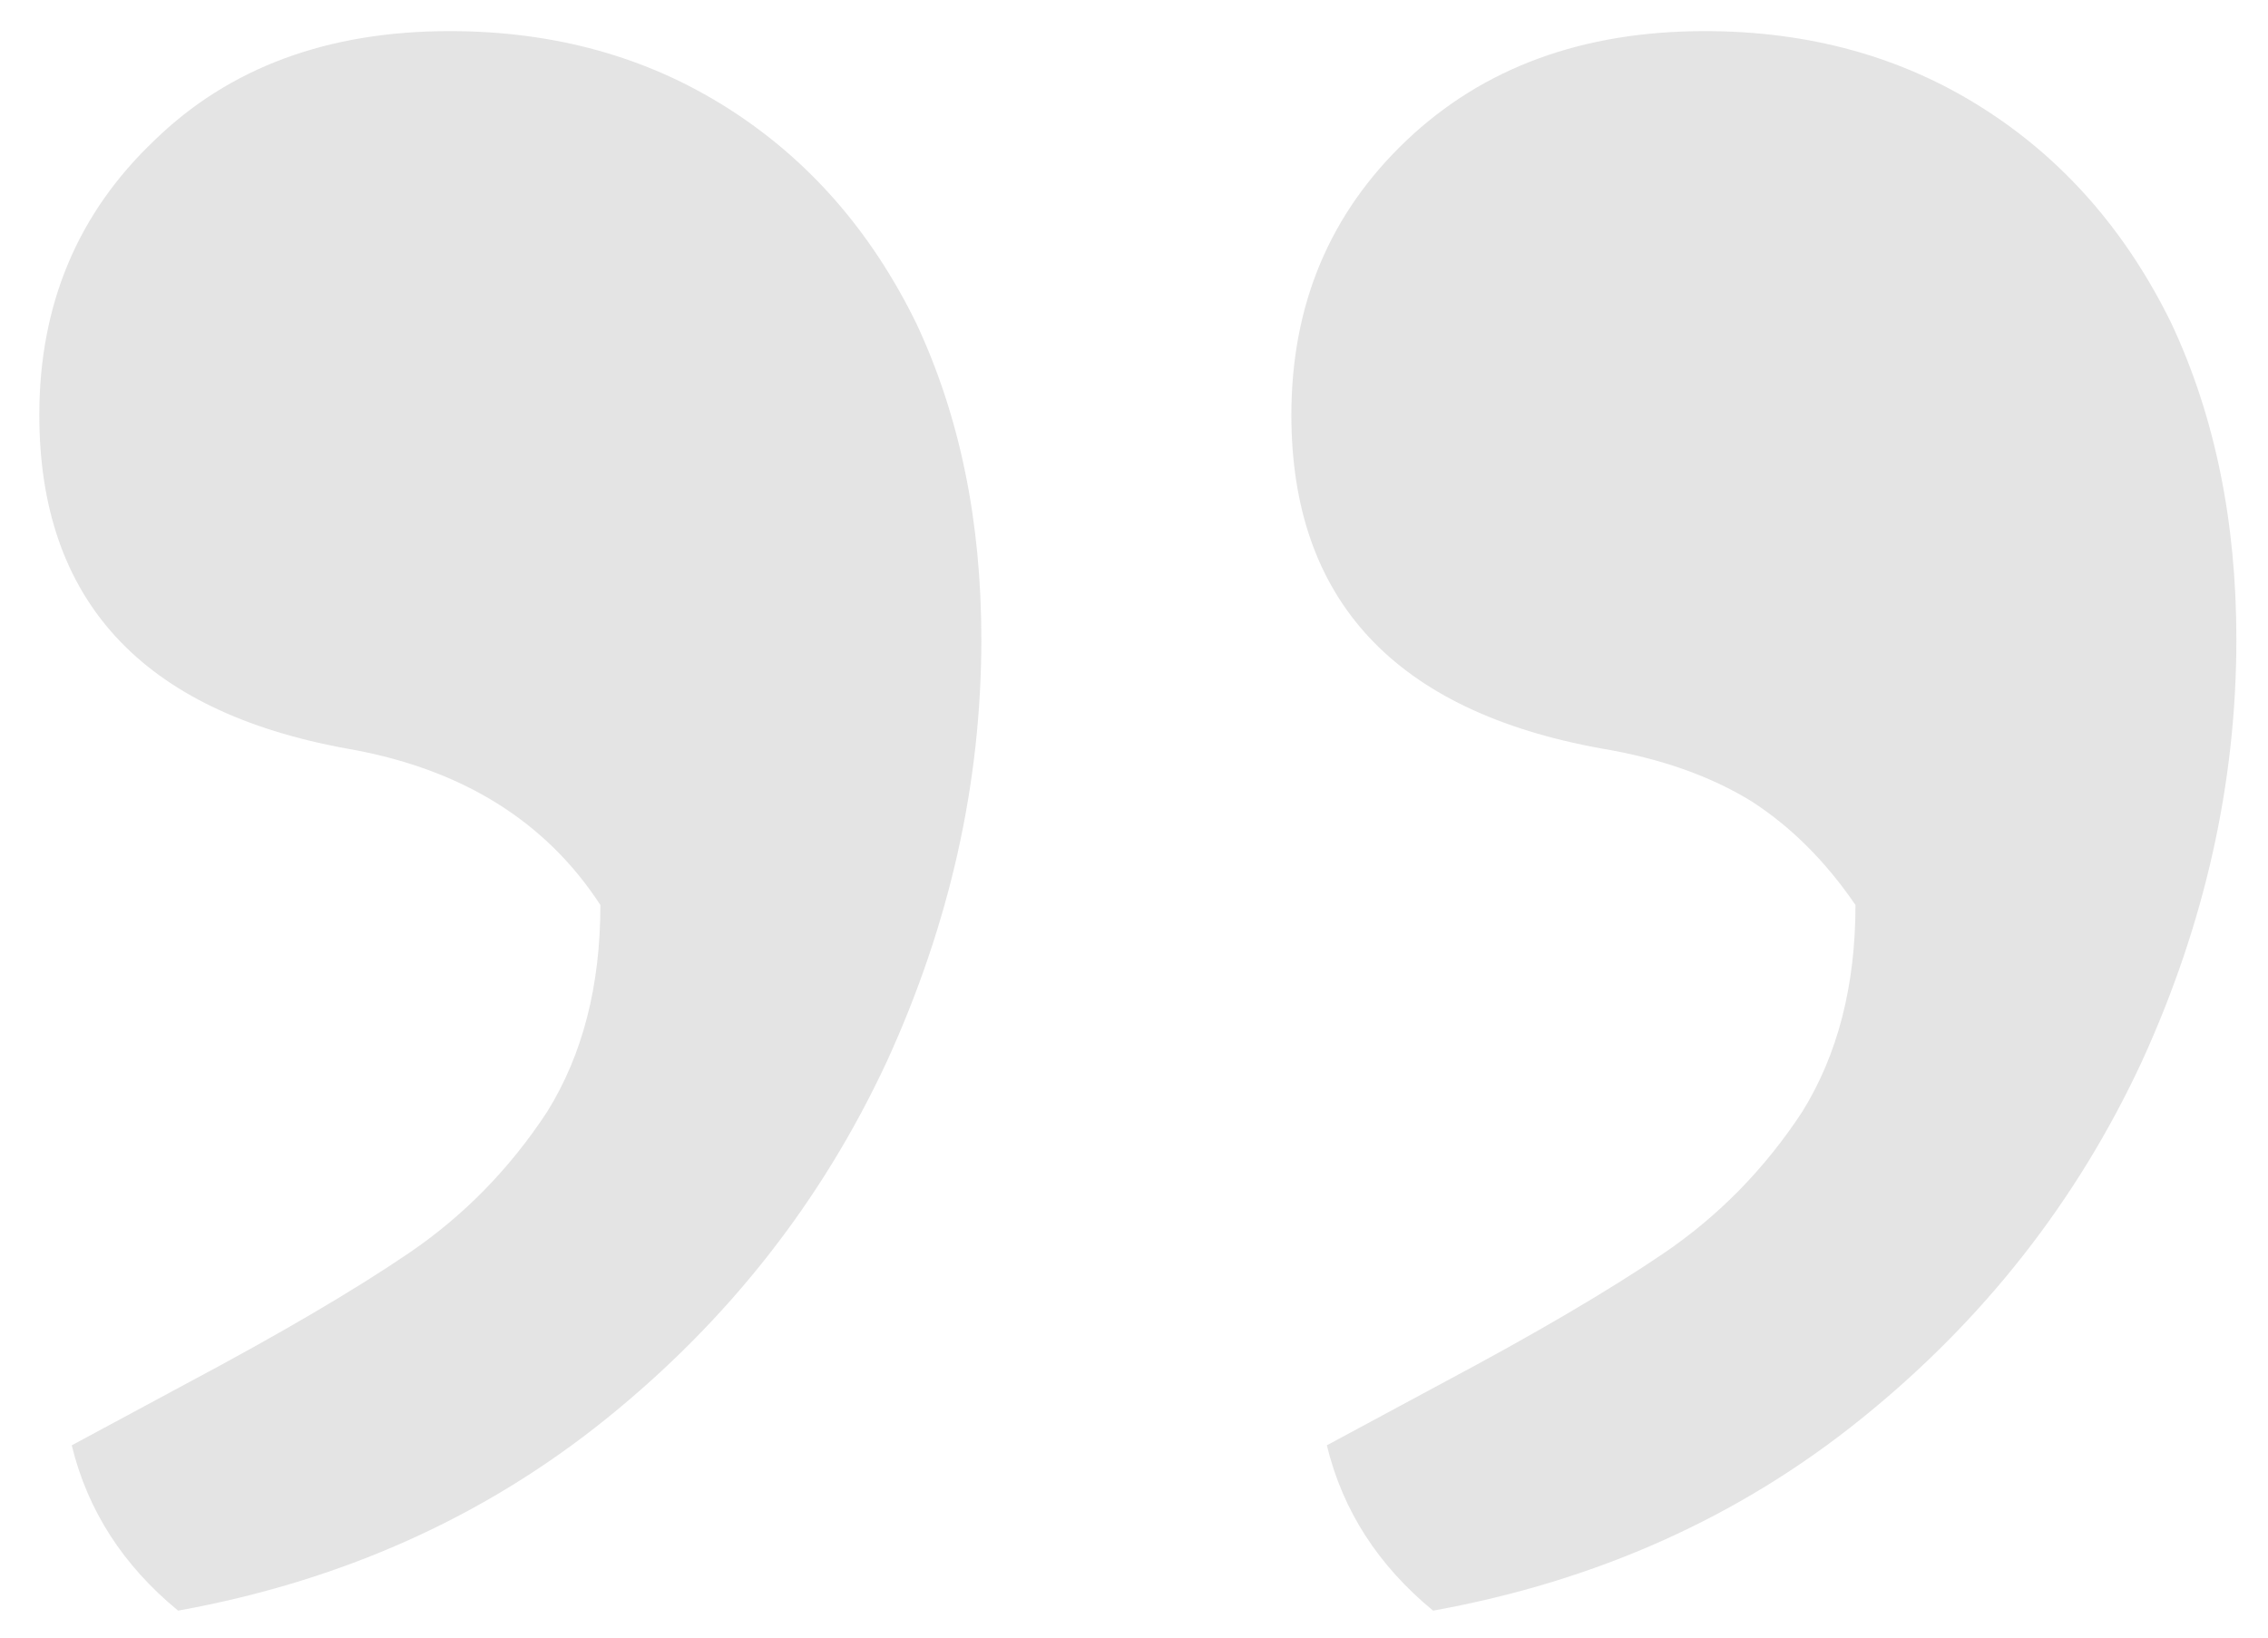 <?xml version="1.0" encoding="UTF-8"?> <svg xmlns="http://www.w3.org/2000/svg" width="36" height="26" viewBox="0 0 36 26" fill="none"> <path d="M22.889 21.963C24.358 21.181 25.53 20.494 26.405 19.9C27.28 19.306 28.014 18.556 28.608 17.65C29.17 16.744 29.452 15.65 29.452 14.369C28.983 13.681 28.436 13.134 27.811 12.728C27.155 12.322 26.358 12.041 25.42 11.884C22.139 11.291 20.498 9.525 20.498 6.588C20.498 4.838 21.108 3.385 22.327 2.228C23.545 1.072 25.123 0.494 27.061 0.494C28.717 0.494 30.186 0.9 31.467 1.713C32.748 2.525 33.748 3.666 34.467 5.135C35.155 6.603 35.498 8.275 35.498 10.15C35.498 12.431 34.998 14.666 33.998 16.853C32.967 19.072 31.483 20.963 29.545 22.525C27.608 24.088 25.342 25.103 22.748 25.572C21.873 24.853 21.311 23.978 21.061 22.947L22.889 21.963ZM2.967 21.963C4.436 21.181 5.608 20.494 6.483 19.9C7.358 19.306 8.092 18.556 8.686 17.65C9.249 16.744 9.53 15.65 9.53 14.369C8.655 13.025 7.311 12.197 5.499 11.884C2.249 11.291 0.624 9.525 0.624 6.588C0.624 4.838 1.233 3.385 2.452 2.228C3.639 1.072 5.202 0.494 7.139 0.494C8.795 0.494 10.264 0.9 11.545 1.713C12.827 2.525 13.827 3.666 14.545 5.135C15.233 6.603 15.577 8.275 15.577 10.15C15.577 12.431 15.077 14.666 14.077 16.853C13.045 19.072 11.561 20.963 9.624 22.525C7.686 24.088 5.42 25.103 2.827 25.572C1.952 24.853 1.389 23.978 1.139 22.947L2.967 21.963Z" fill="#D9D9D9" fill-opacity="0.7"></path> </svg> 